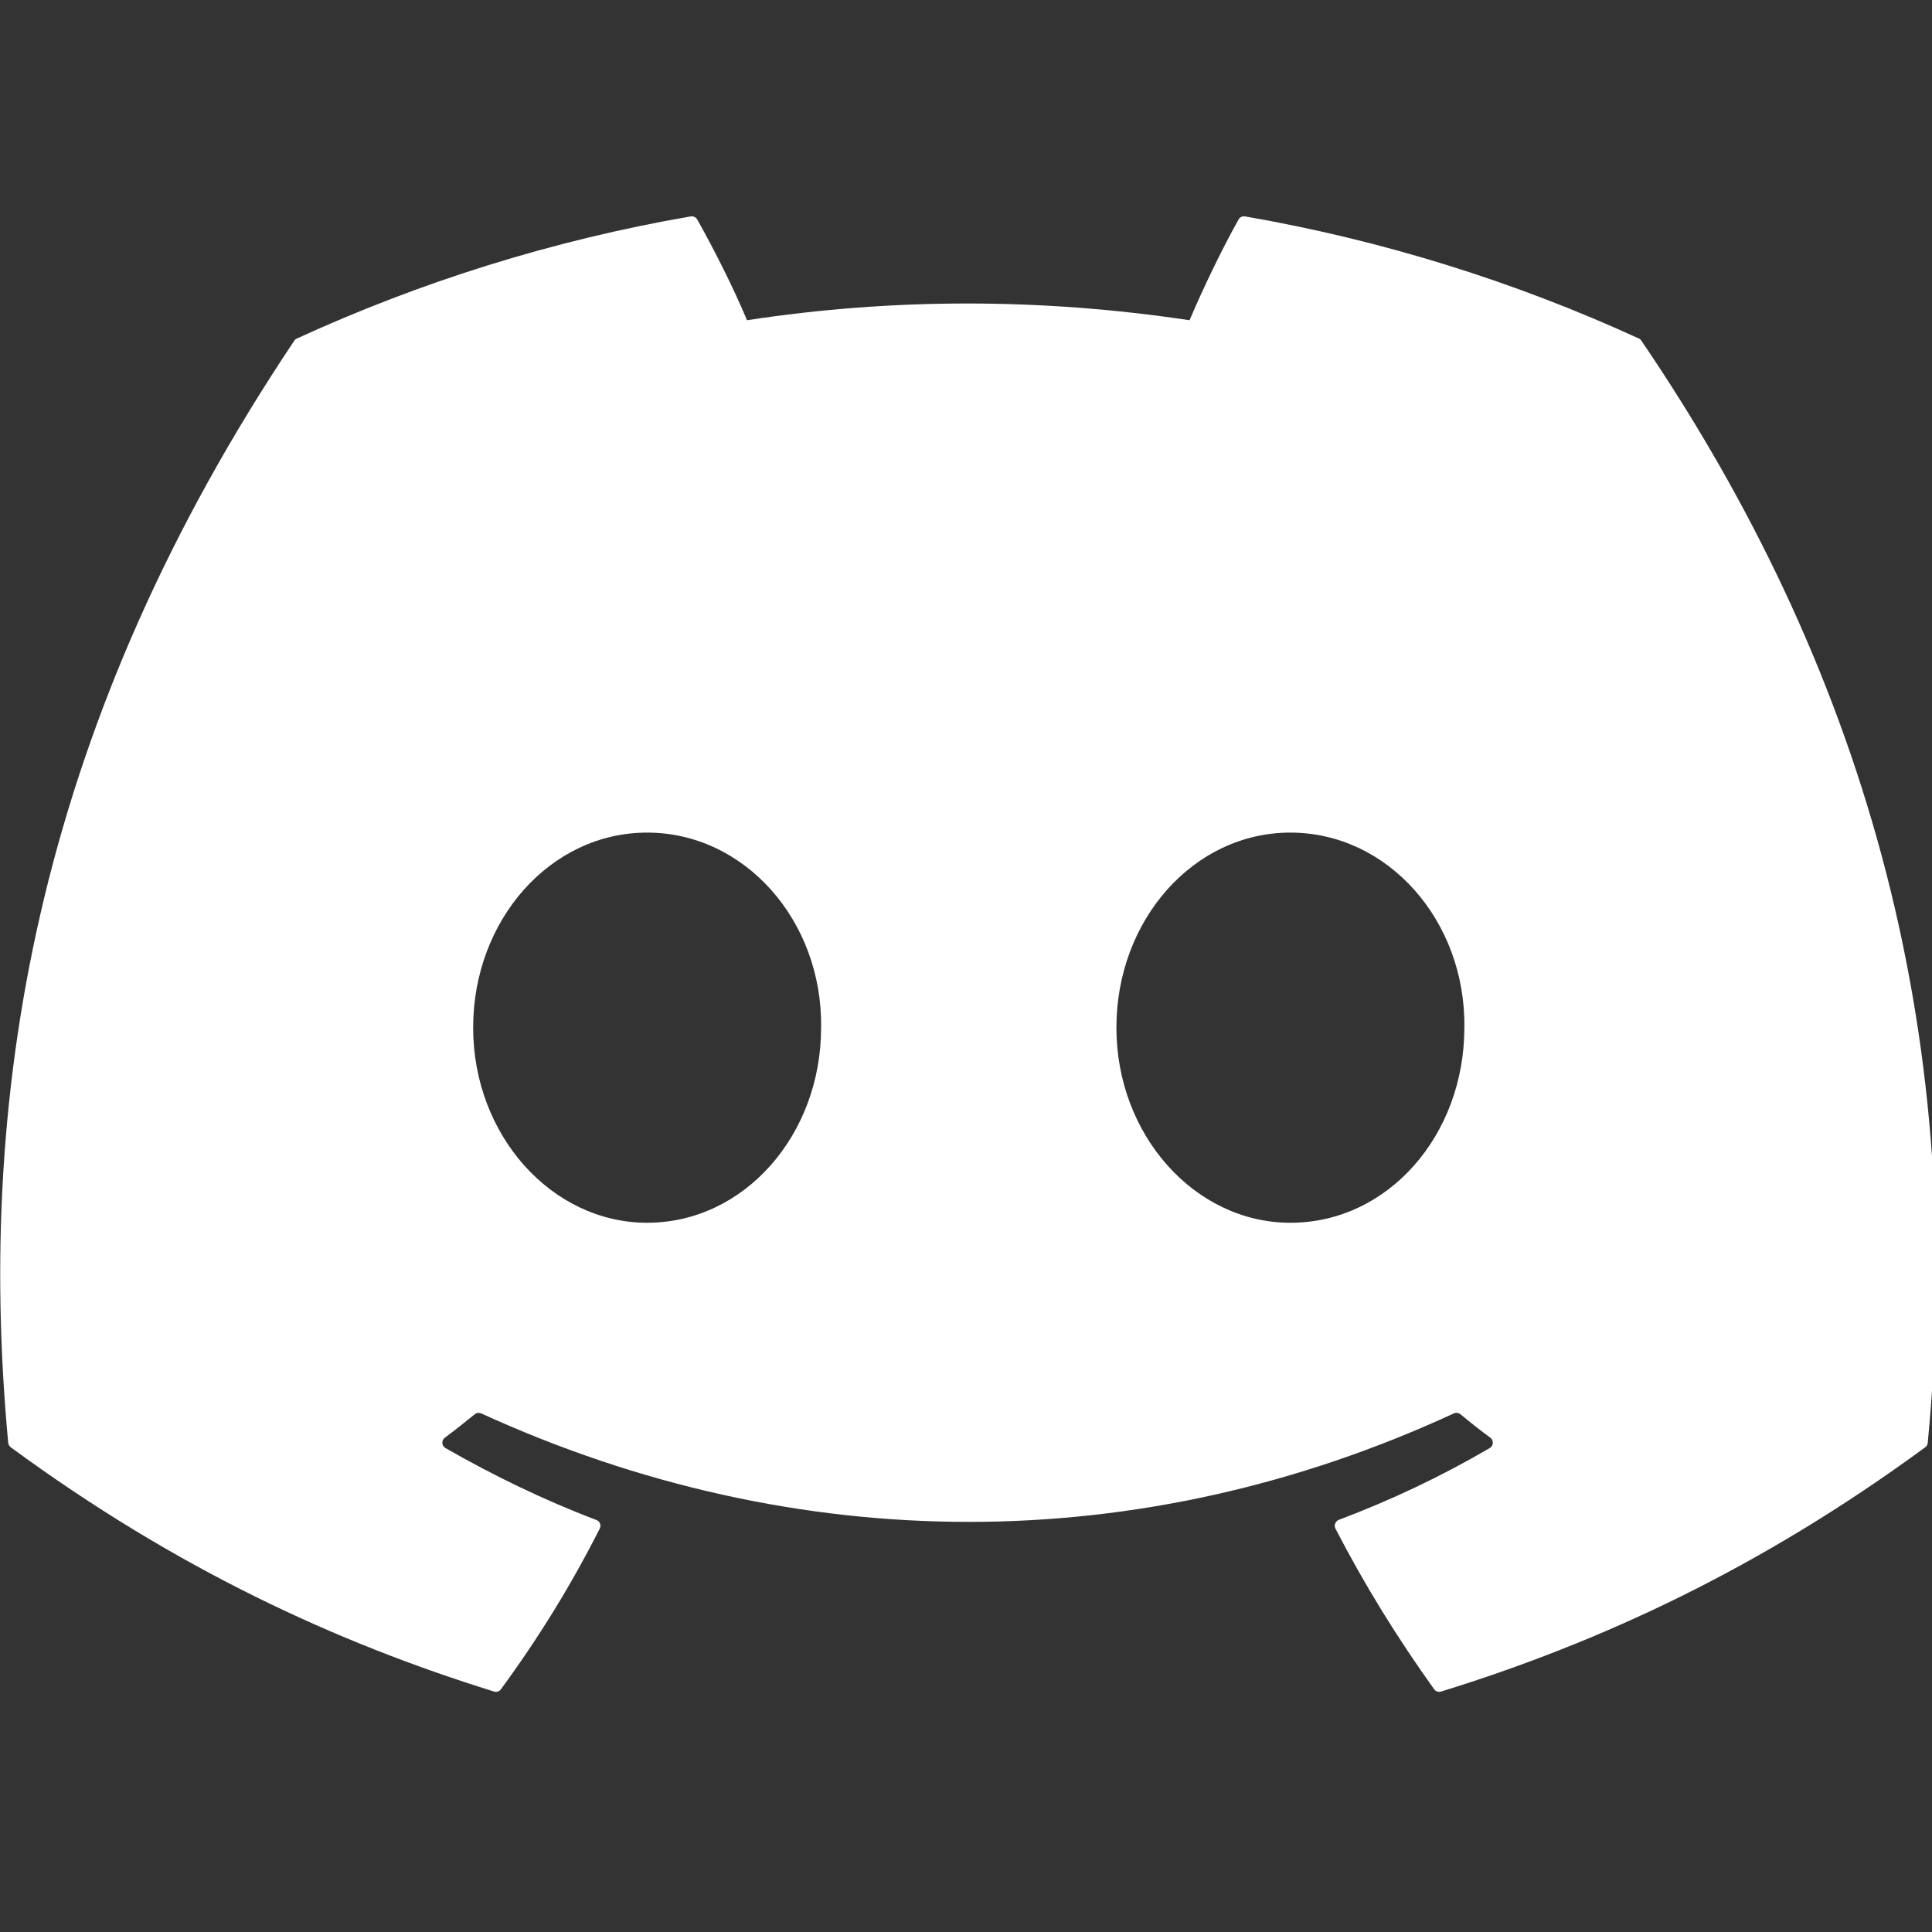 <svg width="20" height="20" viewBox="0 0 20 20" fill="none" xmlns="http://www.w3.org/2000/svg">
<rect x="0" y="0" width="20" height="20" fill="#333333" stroke="none"/>
<g clip-path="url(#clip0_957_2342)">
<path d="M16.967 3.505C15.668 2.909 14.296 2.484 12.888 2.24C12.875 2.238 12.862 2.24 12.85 2.245C12.838 2.251 12.828 2.26 12.822 2.271C12.646 2.585 12.451 2.993 12.314 3.315C10.774 3.084 9.241 3.084 7.733 3.315C7.596 2.986 7.394 2.585 7.217 2.271C7.21 2.26 7.201 2.251 7.189 2.246C7.177 2.24 7.164 2.238 7.151 2.24C5.72 2.487 4.35 2.919 3.072 3.505C3.061 3.51 3.052 3.518 3.045 3.529C0.447 7.41 -0.264 11.196 0.085 14.935C0.086 14.953 0.097 14.971 0.111 14.982C1.825 16.241 3.485 17.005 5.115 17.511C5.128 17.515 5.141 17.515 5.154 17.511C5.166 17.507 5.177 17.499 5.185 17.488C5.571 16.962 5.914 16.407 6.209 15.823C6.226 15.789 6.21 15.748 6.174 15.735C5.629 15.528 5.11 15.276 4.611 14.99C4.571 14.967 4.568 14.91 4.605 14.883C4.71 14.805 4.813 14.723 4.915 14.64C4.924 14.633 4.935 14.628 4.946 14.626C4.958 14.625 4.969 14.627 4.98 14.631C8.259 16.129 11.81 16.129 15.051 14.631C15.062 14.626 15.073 14.624 15.085 14.626C15.097 14.627 15.108 14.632 15.117 14.639C15.218 14.723 15.322 14.805 15.428 14.883C15.464 14.91 15.462 14.967 15.422 14.99C14.923 15.282 14.404 15.528 13.858 15.734C13.85 15.737 13.842 15.742 13.836 15.749C13.83 15.755 13.825 15.763 13.822 15.771C13.818 15.78 13.817 15.788 13.817 15.797C13.818 15.806 13.82 15.815 13.824 15.823C14.125 16.406 14.469 16.961 14.847 17.488C14.863 17.51 14.892 17.519 14.918 17.511C16.555 17.005 18.215 16.241 19.93 14.982C19.937 14.976 19.943 14.97 19.948 14.962C19.952 14.954 19.955 14.945 19.956 14.936C20.373 10.613 19.256 6.858 16.993 3.529C16.987 3.519 16.978 3.51 16.967 3.505ZM6.699 12.658C5.711 12.658 4.898 11.752 4.898 10.638C4.898 9.525 5.696 8.619 6.699 8.619C7.71 8.619 8.516 9.533 8.5 10.638C8.5 11.752 7.702 12.658 6.699 12.658ZM13.358 12.658C12.37 12.658 11.557 11.752 11.557 10.638C11.557 9.525 12.354 8.619 13.358 8.619C14.369 8.619 15.174 9.533 15.159 10.638C15.159 11.752 14.369 12.658 13.358 12.658Z" fill="white"/>
</g>
<defs>
<clipPath id="clip0_957_2342">
<rect width="20" height="20" fill="white"/>
</clipPath>
</defs>
</svg>
